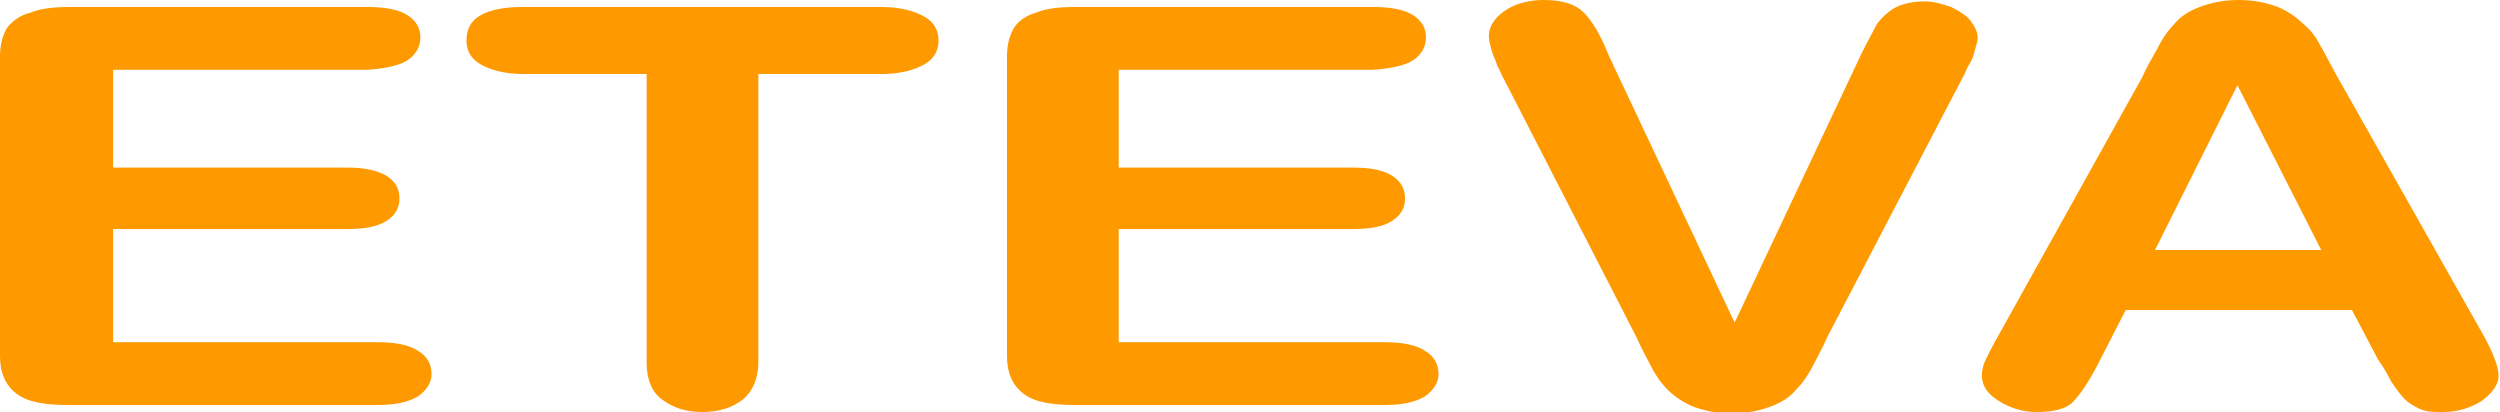 <?xml version="1.0" encoding="utf-8"?>
<!-- Generator: Adobe Illustrator 24.0.3, SVG Export Plug-In . SVG Version: 6.00 Build 0)  -->
<svg version="1.1" id="Layer_1" xmlns="http://www.w3.org/2000/svg" xmlns:xlink="http://www.w3.org/1999/xlink" x="0px" y="0px"
	 viewBox="0 0 179 29.5" style="enable-background:new 0 0 179 29.5; fill: #FE9900;" xml:space="preserve">
<path d="M160.2,6.1l6,11.8h-11.9L160.2,6.1z M171.2,27.3c0.4,0.6,0.7,1,1,1.3c0.3,0.3,0.7,0.5,1.1,0.7c0.5,0.2,1,0.2,1.6,0.2
	c1.1,0,2-0.3,2.8-0.8c0.8-0.6,1.2-1.2,1.2-1.8c0-0.6-0.4-1.7-1.2-3.1L167.3,5.4c-0.5-0.9-0.9-1.7-1.2-2.2c-0.3-0.6-0.7-1.1-1.2-1.5
	c-0.5-0.5-1.1-0.9-1.8-1.2c-0.8-0.3-1.7-0.5-2.8-0.5c-1.1,0-2,0.2-2.8,0.5c-0.8,0.3-1.4,0.7-1.8,1.2c-0.5,0.5-0.9,1.1-1.3,1.9
	c-0.4,0.7-0.8,1.4-1,1.9L143.1,24c-0.4,0.7-0.7,1.3-0.9,1.7c-0.2,0.4-0.3,0.8-0.3,1.2c0,0.7,0.4,1.3,1.2,1.8
	c0.8,0.5,1.7,0.8,2.7,0.8c1.2,0,2.1-0.2,2.6-0.7c0.5-0.5,1.2-1.5,1.9-2.9l1.9-3.7h16.2l1.9,3.6C170.6,26.2,170.9,26.7,171.2,27.3
	 M113.4,0.9c-0.6-0.6-1.5-0.9-2.9-0.9c-1.1,0-2.1,0.3-2.8,0.8c-0.7,0.5-1.1,1.1-1.1,1.8c0,0.3,0.1,0.6,0.2,1
	c0.1,0.4,0.3,0.7,0.4,1.1c0.2,0.3,0.3,0.7,0.5,1l9.5,18.5c0.3,0.7,0.7,1.4,1,2s0.7,1.2,1.2,1.7c0.5,0.5,1.1,0.9,1.8,1.2
	c0.8,0.3,1.7,0.5,2.8,0.5s2-0.2,2.8-0.5c0.8-0.3,1.4-0.7,1.8-1.2c0.5-0.5,0.9-1.1,1.2-1.7c0.3-0.6,0.7-1.3,1-2l9.7-18.6
	c0.2-0.3,0.3-0.7,0.5-1c0.2-0.3,0.3-0.6,0.4-1s0.2-0.6,0.2-0.9c0-0.4-0.2-0.8-0.5-1.2c-0.3-0.4-0.8-0.7-1.4-1
	c-0.6-0.2-1.2-0.4-1.9-0.4c-0.9,0-1.7,0.2-2.2,0.5c-0.5,0.3-0.9,0.7-1.2,1.1c-0.2,0.4-0.6,1.1-1.1,2.1l-9.1,19.3l-9-19.1
	C114.6,2.5,114,1.5,113.4,0.9 M101.2,4.3c0.6-0.4,0.9-1,0.9-1.6c0-0.7-0.3-1.2-0.9-1.6c-0.6-0.4-1.6-0.6-2.9-0.6H77
	c-1.1,0-2.1,0.1-2.8,0.4c-0.7,0.2-1.3,0.6-1.6,1.1s-0.5,1.2-0.5,2v21.5c0,1.2,0.4,2.1,1.2,2.7s2,0.8,3.8,0.8h22
	c1.3,0,2.2-0.2,2.9-0.6c0.6-0.4,1-1,1-1.6c0-0.7-0.3-1.3-1-1.7c-0.6-0.4-1.6-0.6-2.9-0.6H80.1v-8.1h16.8c1.3,0,2.2-0.2,2.8-0.6
	c0.6-0.4,0.9-0.9,0.9-1.6s-0.3-1.2-0.9-1.6c-0.6-0.4-1.5-0.6-2.8-0.6H80.1v-7h18.2C99.6,4.9,100.6,4.7,101.2,4.3 M66.2,4.6
	c0.7-0.4,1-1,1-1.7s-0.3-1.3-1-1.7c-0.7-0.4-1.7-0.7-3.1-0.7H37.4c-1.3,0-2.3,0.2-3,0.6c-0.7,0.4-1,1-1,1.8c0,0.7,0.3,1.3,1,1.7
	s1.7,0.7,3.1,0.7h8.8V26c0,1.2,0.4,2.1,1.1,2.6c0.8,0.6,1.7,0.9,2.9,0.9c1.2,0,2.1-0.3,2.9-0.9c0.7-0.6,1.1-1.5,1.1-2.7V5.3h8.8
	C64.5,5.3,65.5,5,66.2,4.6 M29.2,4.3c0.6-0.4,0.9-1,0.9-1.6c0-0.7-0.3-1.2-0.9-1.6c-0.6-0.4-1.6-0.6-2.9-0.6H5
	c-1.1,0-2.1,0.1-2.8,0.4C1.4,1.1,0.9,1.5,0.5,2C0.2,2.5,0,3.2,0,4v21.5c0,1.2,0.4,2.1,1.2,2.7S3.2,29,5,29h22c1.3,0,2.2-0.2,2.9-0.6
	c0.6-0.4,1-1,1-1.6c0-0.7-0.3-1.3-1-1.7c-0.6-0.4-1.6-0.6-2.9-0.6H8.1v-8.1h16.8c1.3,0,2.2-0.2,2.8-0.6c0.6-0.4,0.9-0.9,0.9-1.6
	s-0.3-1.2-0.9-1.6C27,12.2,26.1,12,24.9,12H8.1v-7h18.2C27.6,4.9,28.6,4.7,29.2,4.3"/>
</svg>
